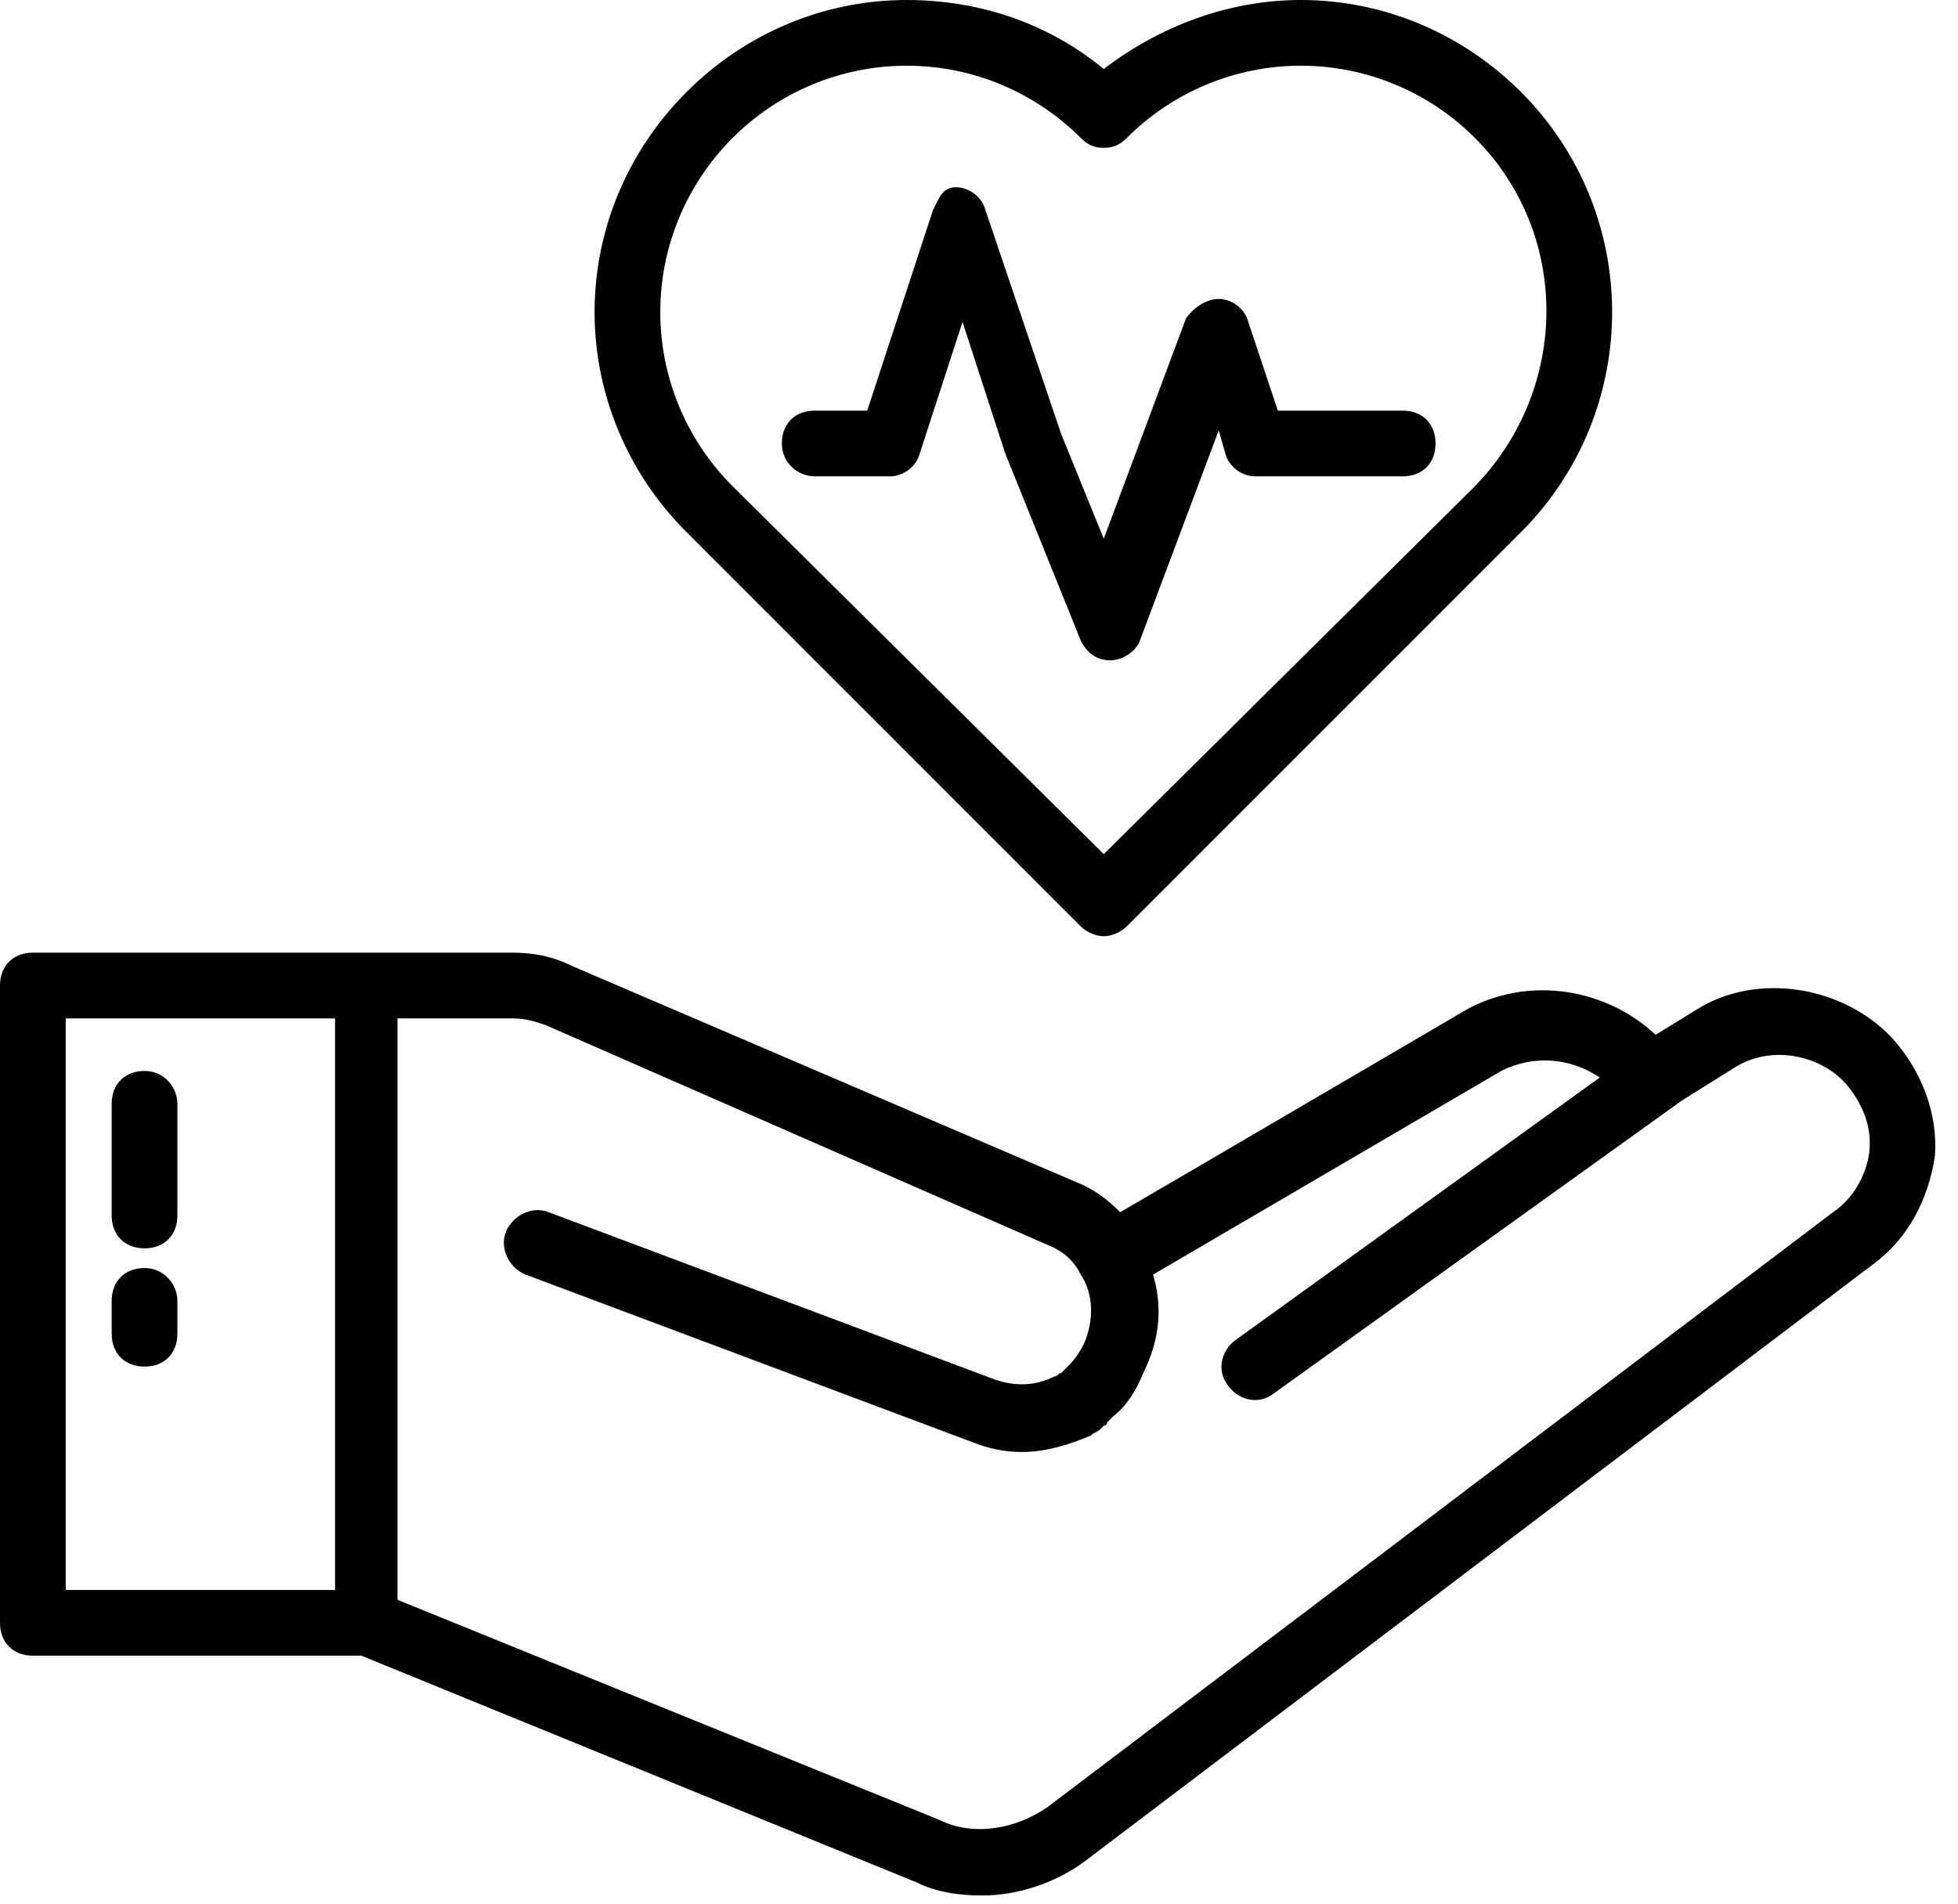 <svg xmlns="http://www.w3.org/2000/svg" width="72" height="70" viewBox="0 0 72 70" fill="none"><path d="M5.315 39.38C4.59 39.38 4.107 39.863 4.107 40.588V44.695C4.107 45.42 4.59 45.903 5.315 45.903C6.04 45.903 6.523 45.42 6.523 44.695V40.588C6.523 39.984 6.04 39.38 5.315 39.38Z" fill="black"></path><path d="M5.315 46.628C4.59 46.628 4.107 47.111 4.107 47.836V49.044C4.107 49.768 4.59 50.252 5.315 50.252C6.04 50.252 6.523 49.768 6.523 49.044V47.836C6.523 47.232 6.04 46.628 5.315 46.628Z" fill="black"></path><path d="M69.579 38.172C67.767 36.239 64.626 35.756 62.452 37.085L60.882 38.051C59.07 36.36 56.291 35.877 53.996 37.085L44.091 42.883L41.192 44.574C40.709 44.091 40.225 43.729 39.621 43.487L21.019 35.514C20.294 35.152 19.569 35.031 18.844 35.031H1.208C0.483 35.031 0 35.514 0 36.239V59.674C0 60.399 0.483 60.882 1.208 60.882H13.288L33.702 69.217C34.427 69.579 35.273 69.7 36.118 69.7C37.447 69.7 38.897 69.217 39.984 68.371L68.854 46.507C70.183 45.541 70.908 44.091 71.15 42.521C71.27 40.95 70.666 39.38 69.579 38.172ZM2.416 37.447H12.321V58.466H2.416V37.447ZM67.405 44.574L38.534 66.439C37.326 67.284 35.756 67.526 34.548 66.922L14.617 58.828V37.447H18.844C19.328 37.447 19.69 37.568 20.052 37.689L38.534 45.782C39.138 46.024 39.501 46.386 39.742 46.869C40.225 47.594 40.225 48.56 39.863 49.406C39.621 49.889 39.38 50.131 39.259 50.252L39.017 50.493C38.897 50.493 38.897 50.614 38.776 50.614C38.051 50.976 37.326 50.976 36.602 50.735L20.173 44.574C19.569 44.333 18.844 44.695 18.603 45.299C18.361 45.903 18.724 46.628 19.328 46.869L35.756 53.03C36.36 53.272 36.964 53.392 37.568 53.392C38.413 53.392 39.259 53.151 40.105 52.788C40.225 52.668 40.346 52.668 40.467 52.547C40.467 52.547 40.467 52.547 40.588 52.426C40.588 52.426 40.709 52.426 40.709 52.305C40.83 52.184 40.83 52.184 40.95 52.064C41.434 51.701 41.796 51.097 42.037 50.493C42.641 49.285 42.762 48.077 42.4 46.869L55.204 39.38C56.412 38.776 57.741 38.897 58.828 39.621L45.42 49.285C44.937 49.648 44.695 50.372 45.178 50.976C45.541 51.46 46.265 51.701 46.869 51.218L61.848 40.467L63.781 39.259C65.11 38.413 66.922 38.776 67.888 39.863C68.492 40.588 68.854 41.433 68.734 42.4C68.613 43.245 68.13 44.091 67.405 44.574Z" fill="black"></path><path d="M39.742 34.065C39.984 34.306 40.346 34.427 40.588 34.427C40.83 34.427 41.192 34.306 41.434 34.065L55.929 19.569C60.399 15.1 60.399 7.852 55.929 3.382C53.755 1.208 50.856 0 47.836 0C45.178 0 42.642 0.966 40.588 2.537C38.535 0.846 35.998 0 33.34 0C30.32 0 27.421 1.208 25.247 3.382C23.073 5.557 21.864 8.456 21.864 11.476C21.864 14.496 23.073 17.395 25.247 19.569L39.742 34.065ZM26.938 5.073C28.629 3.382 30.924 2.416 33.34 2.416C35.756 2.416 38.051 3.382 39.742 5.073C39.984 5.315 40.226 5.436 40.588 5.436C40.95 5.436 41.192 5.315 41.434 5.073C43.125 3.382 45.42 2.416 47.836 2.416C50.252 2.416 52.547 3.382 54.238 5.073C57.741 8.577 57.741 14.254 54.238 17.878L40.588 31.407L26.938 17.878C25.247 16.187 24.28 13.892 24.28 11.476C24.28 9.06 25.247 6.765 26.938 5.073Z" fill="black"></path><path d="M29.958 17.516H32.736C33.219 17.516 33.702 17.153 33.823 16.67L35.394 11.838L36.964 16.67L39.742 23.555C39.984 24.039 40.346 24.28 40.83 24.28C41.313 24.28 41.796 23.918 41.917 23.555L44.816 15.824L45.057 16.67C45.178 17.153 45.661 17.516 46.145 17.516H51.58C52.305 17.516 52.788 17.032 52.788 16.308C52.788 15.583 52.305 15.1 51.58 15.1H46.99L45.903 11.838C45.782 11.355 45.299 10.992 44.816 10.992C44.333 10.992 43.849 11.355 43.608 11.717L40.588 19.811L39.017 15.945L36.239 7.731C36.118 7.248 35.635 6.885 35.152 6.885C34.669 6.885 34.548 7.248 34.306 7.731L31.89 15.1H29.958C29.233 15.1 28.75 15.583 28.75 16.308C28.75 17.032 29.354 17.516 29.958 17.516Z" fill="black"></path></svg>